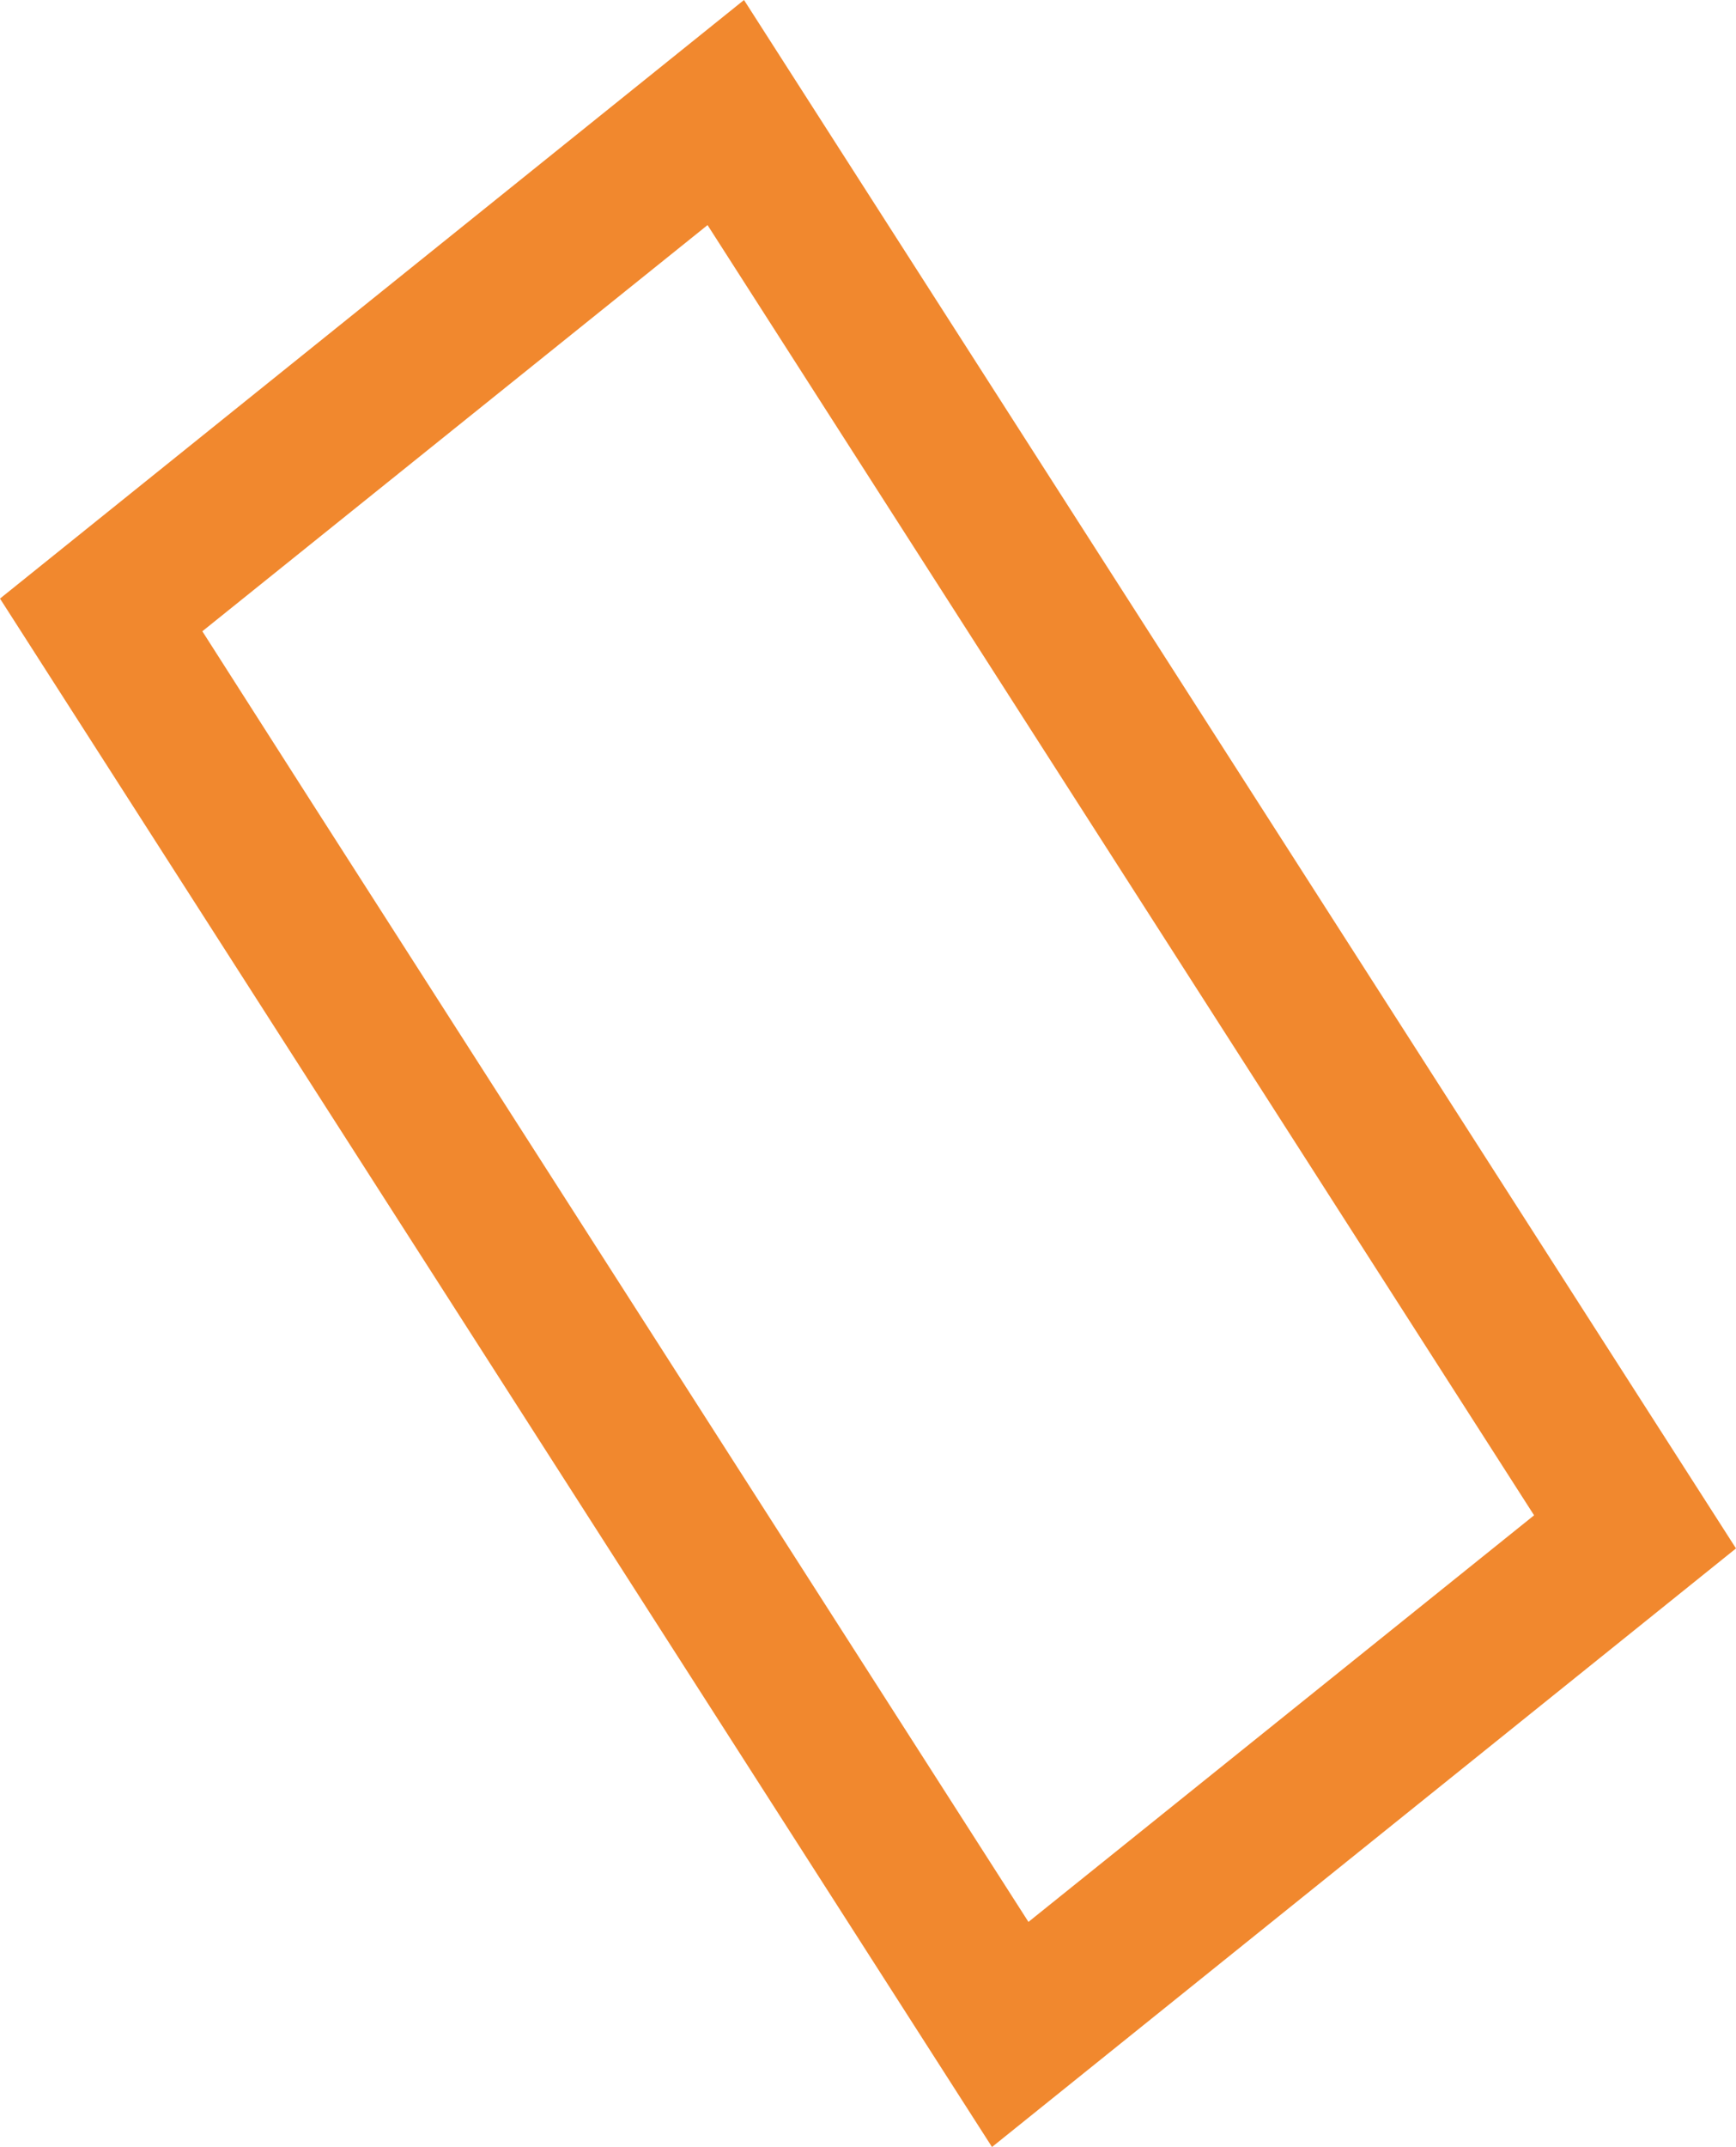<svg xmlns="http://www.w3.org/2000/svg" id="Livello_2" data-name="Livello 2" viewBox="0 0 414.4 512.2"><defs><style>      .cls-1 {        fill: #f1882e;        stroke-width: 0px;      }    </style></defs><g id="Livello_2-2" data-name="Livello 2"><polygon class="cls-1" points="177.6 0 0 142.8 74.5 259 74.5 191.6 48.3 150.6 168.9 53.7 366.2 361.5 245.5 458.5 74.5 191.6 74.5 259 236.8 512.2 414.4 369.4 177.6 0"></polygon></g></svg>